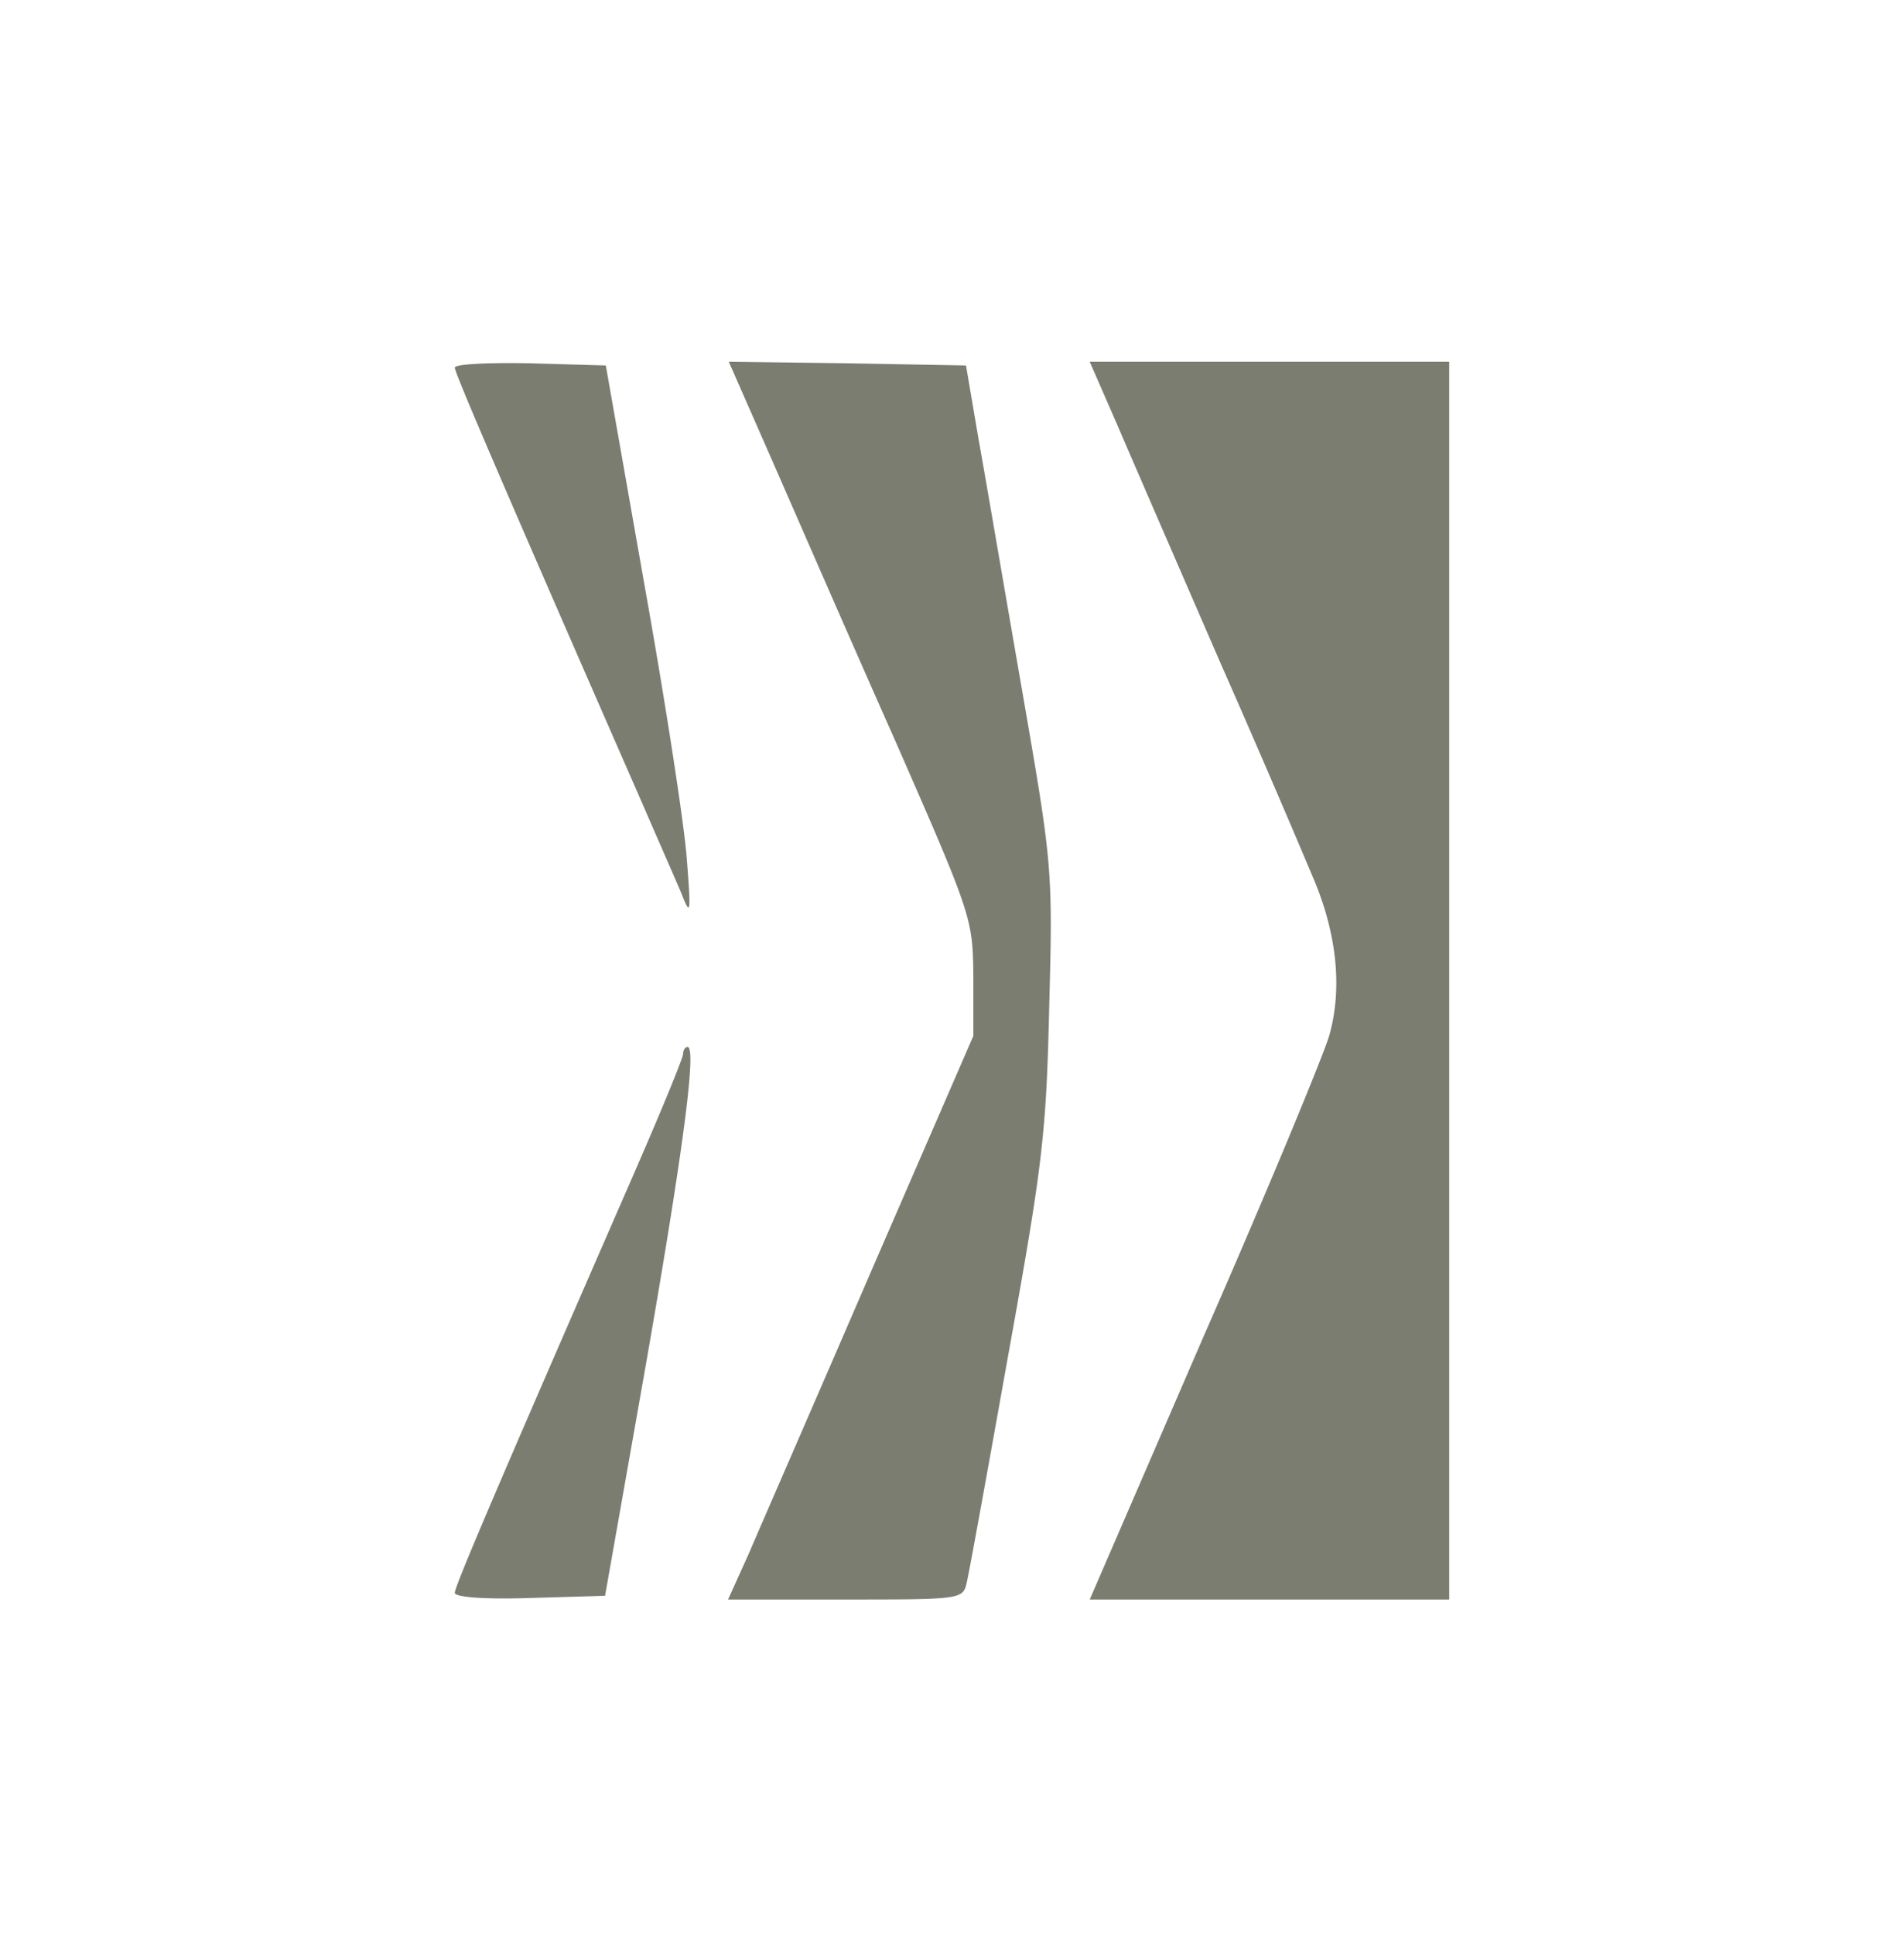 <svg xmlns="http://www.w3.org/2000/svg" width="64" height="65" fill="none"><path fill="#7A7D70" d="M15.287 12.357c0 .174 1.56 3.813 6.363 14.782.47 1.09 1.04 2.377 1.238 2.847.322.817.347.793.198-1.114-.074-1.09-.718-5.274-1.436-9.285l-1.287-7.304-2.55-.074c-1.387-.025-2.526.024-2.526.148zm10.647 3.071c.792 1.807 2.624 6.016 4.11 9.359 2.65 6.041 2.65 6.066 2.674 8.047v1.98l-3.441 7.924c-1.882 4.358-3.74 8.616-4.11 9.483l-.694 1.535h3.937c3.887 0 3.961 0 4.085-.57.075-.297.694-3.714 1.387-7.6 1.164-6.438 1.287-7.454 1.386-11.762.124-4.655.1-4.778-.916-10.646-.57-3.269-1.213-7.057-1.46-8.419l-.421-2.476-3.987-.074-3.986-.05 1.436 3.269zm11.636-1.115c.52 1.214 2.08 4.804 3.467 7.998a497.8 497.8 0 0 1 3.12 7.23c.792 1.881.966 3.714.52 5.274-.198.668-2.08 5.224-4.21 10.077l-3.837 8.864h12.083V12.159H36.63l.94 2.154zM22.963 35.409c0 .148-.768 2.005-1.709 4.16-4.506 10.324-5.967 13.741-5.967 13.964 0 .148 1.04.223 2.526.173l2.525-.074 1.312-7.428c1.288-7.354 1.783-11.018 1.461-11.018-.074 0-.148.099-.148.223z"/></svg>